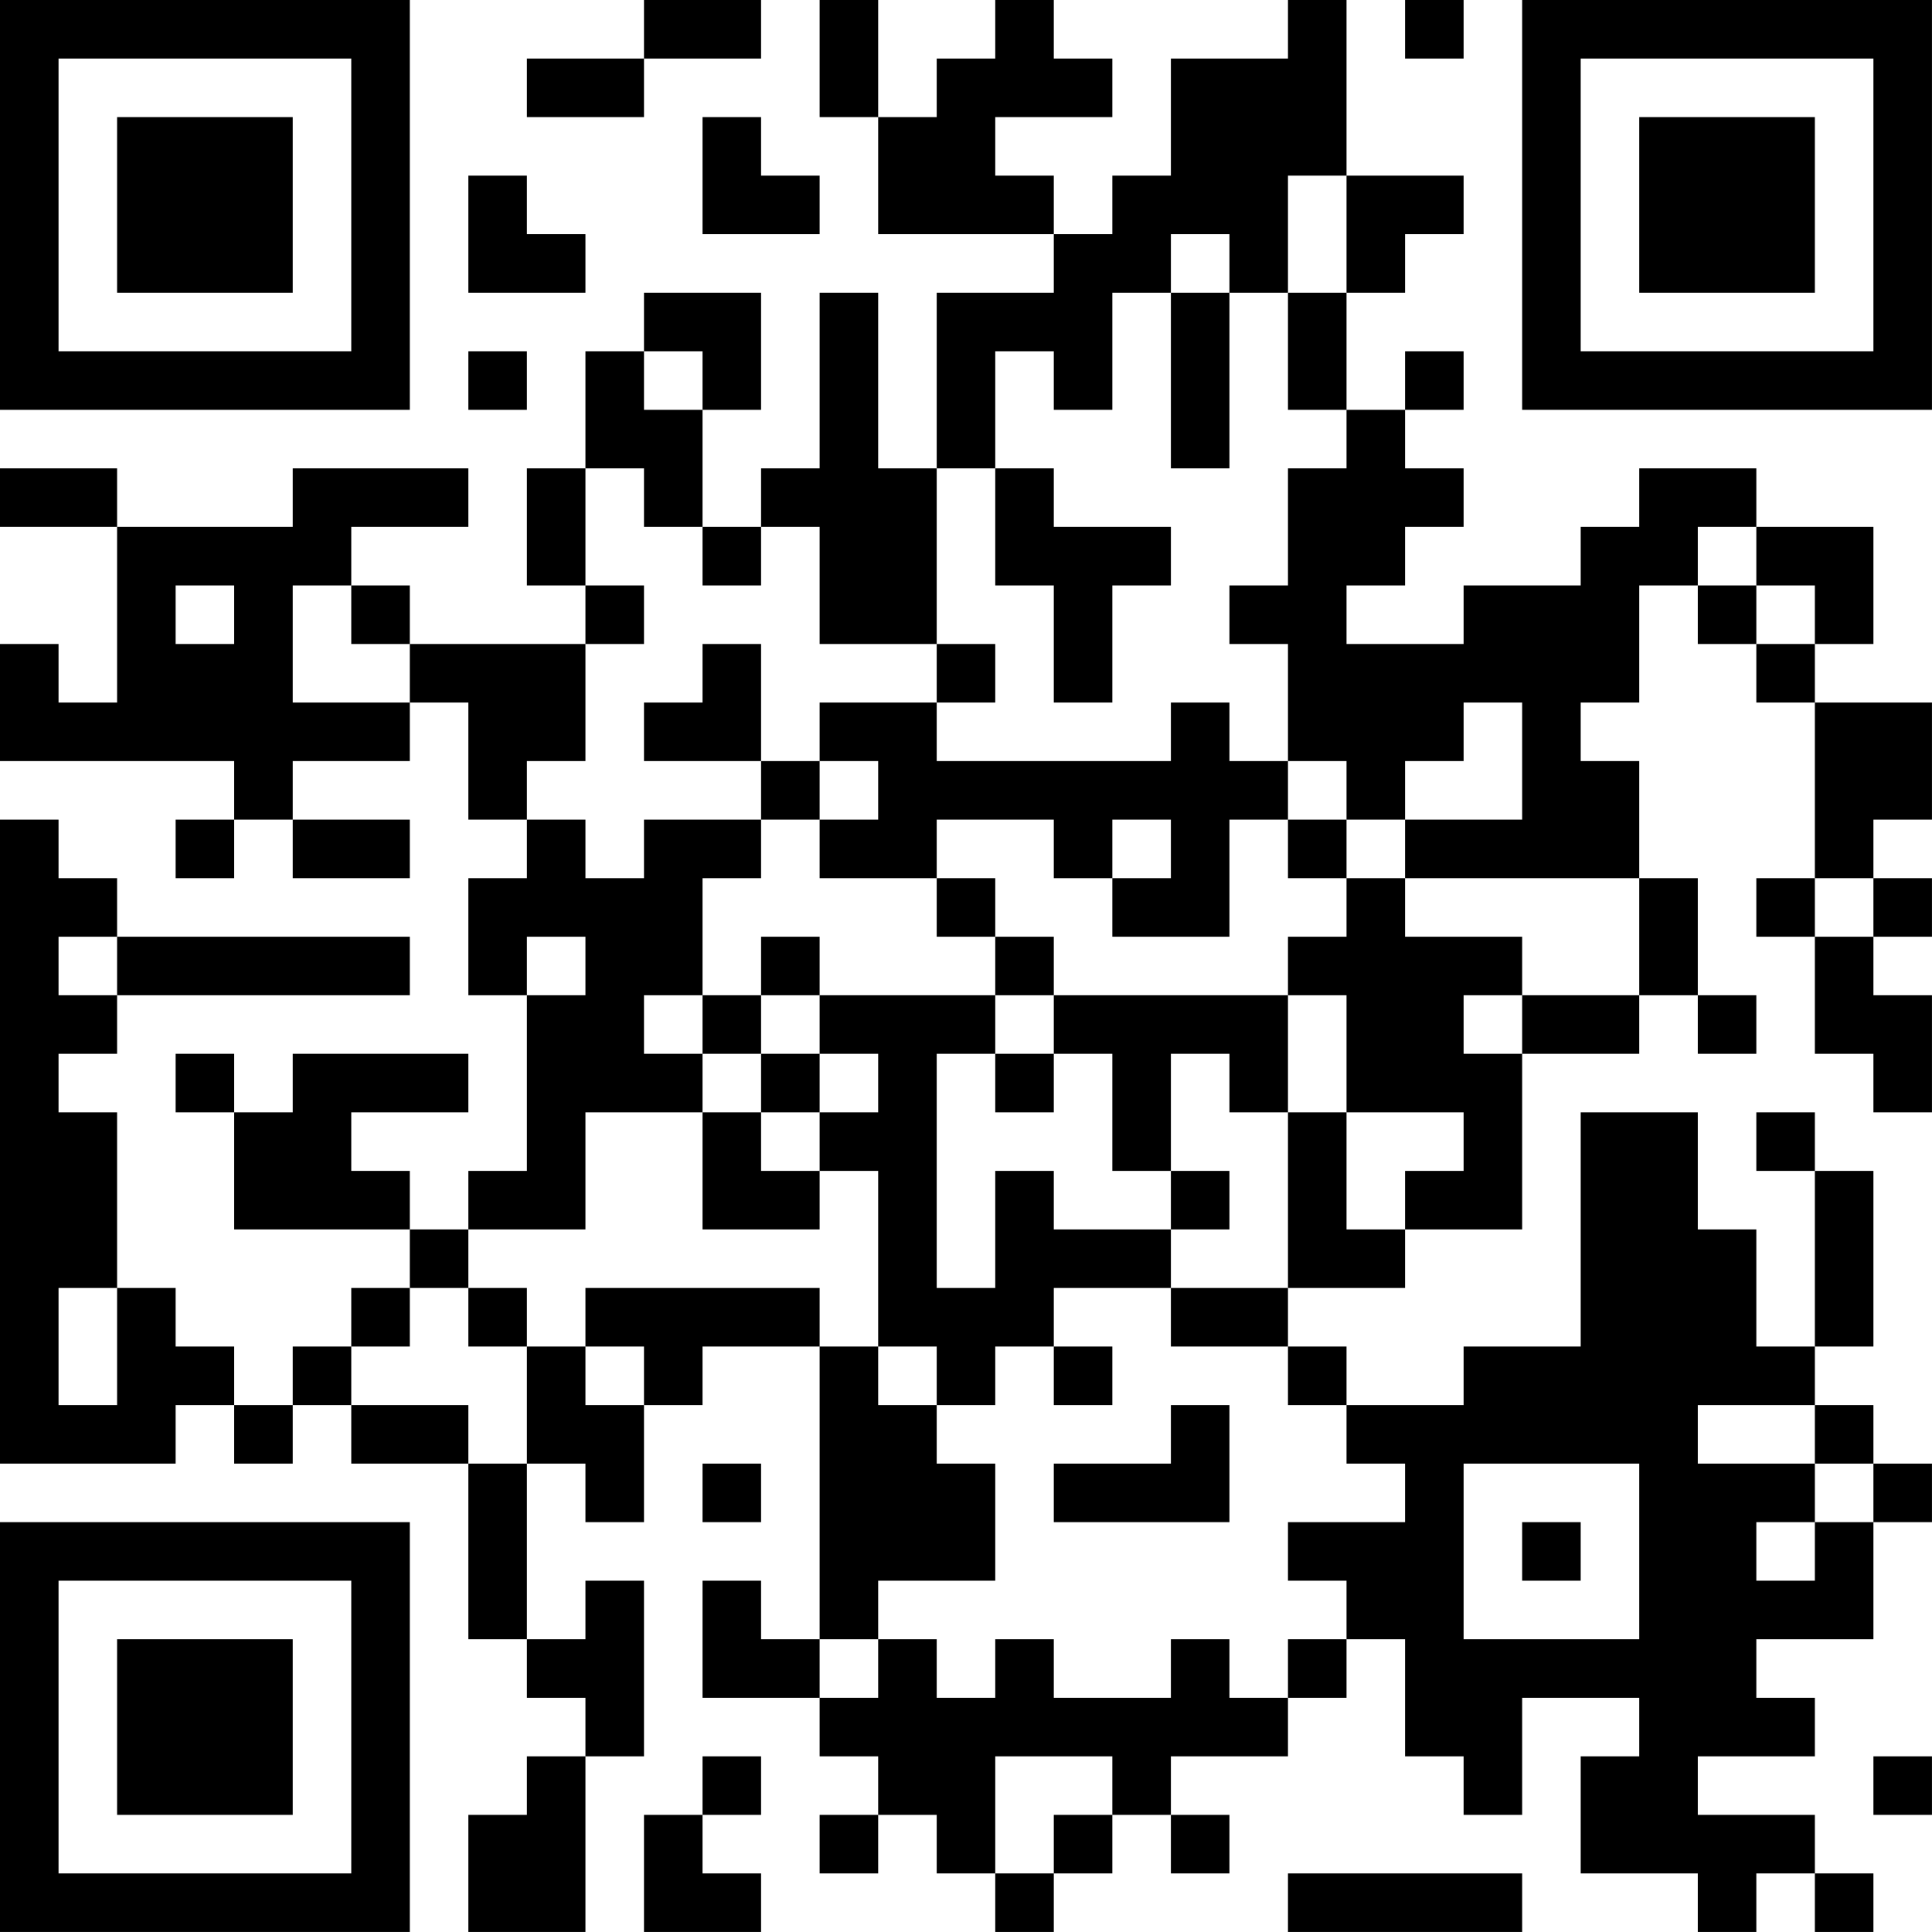 <?xml version="1.0" encoding="UTF-8"?>
<svg xmlns="http://www.w3.org/2000/svg" version="1.1" width="400" height="400" viewBox="0 0 400 400"><rect x="0" y="0" width="400" height="400" fill="#ffffff"/><g transform="scale(12.121)"><g transform="translate(0,0)"><path fill-rule="evenodd" d="M11 0L11 1L9 1L9 2L11 2L11 1L13 1L13 0ZM14 0L14 2L15 2L15 4L18 4L18 5L16 5L16 8L15 8L15 5L14 5L14 8L13 8L13 9L12 9L12 7L13 7L13 5L11 5L11 6L10 6L10 8L9 8L9 10L10 10L10 11L7 11L7 10L6 10L6 9L8 9L8 8L5 8L5 9L2 9L2 8L0 8L0 9L2 9L2 12L1 12L1 11L0 11L0 13L4 13L4 14L3 14L3 15L4 15L4 14L5 14L5 15L7 15L7 14L5 14L5 13L7 13L7 12L8 12L8 14L9 14L9 15L8 15L8 17L9 17L9 20L8 20L8 21L7 21L7 20L6 20L6 19L8 19L8 18L5 18L5 19L4 19L4 18L3 18L3 19L4 19L4 21L7 21L7 22L6 22L6 23L5 23L5 24L4 24L4 23L3 23L3 22L2 22L2 19L1 19L1 18L2 18L2 17L7 17L7 16L2 16L2 15L1 15L1 14L0 14L0 25L3 25L3 24L4 24L4 25L5 25L5 24L6 24L6 25L8 25L8 28L9 28L9 29L10 29L10 30L9 30L9 31L8 31L8 33L10 33L10 30L11 30L11 27L10 27L10 28L9 28L9 25L10 25L10 26L11 26L11 24L12 24L12 23L14 23L14 28L13 28L13 27L12 27L12 29L14 29L14 30L15 30L15 31L14 31L14 32L15 32L15 31L16 31L16 32L17 32L17 33L18 33L18 32L19 32L19 31L20 31L20 32L21 32L21 31L20 31L20 30L22 30L22 29L23 29L23 28L24 28L24 30L25 30L25 31L26 31L26 29L28 29L28 30L27 30L27 32L29 32L29 33L30 33L30 32L31 32L31 33L32 33L32 32L31 32L31 31L29 31L29 30L31 30L31 29L30 29L30 28L32 28L32 26L33 26L33 25L32 25L32 24L31 24L31 23L32 23L32 20L31 20L31 19L30 19L30 20L31 20L31 23L30 23L30 21L29 21L29 19L27 19L27 23L25 23L25 24L23 24L23 23L22 23L22 22L24 22L24 21L26 21L26 18L28 18L28 17L29 17L29 18L30 18L30 17L29 17L29 15L28 15L28 13L27 13L27 12L28 12L28 10L29 10L29 11L30 11L30 12L31 12L31 15L30 15L30 16L31 16L31 18L32 18L32 19L33 19L33 17L32 17L32 16L33 16L33 15L32 15L32 14L33 14L33 12L31 12L31 11L32 11L32 9L30 9L30 8L28 8L28 9L27 9L27 10L25 10L25 11L23 11L23 10L24 10L24 9L25 9L25 8L24 8L24 7L25 7L25 6L24 6L24 7L23 7L23 5L24 5L24 4L25 4L25 3L23 3L23 0L22 0L22 1L20 1L20 3L19 3L19 4L18 4L18 3L17 3L17 2L19 2L19 1L18 1L18 0L17 0L17 1L16 1L16 2L15 2L15 0ZM24 0L24 1L25 1L25 0ZM12 2L12 4L14 4L14 3L13 3L13 2ZM8 3L8 5L10 5L10 4L9 4L9 3ZM22 3L22 5L21 5L21 4L20 4L20 5L19 5L19 7L18 7L18 6L17 6L17 8L16 8L16 11L14 11L14 9L13 9L13 10L12 10L12 9L11 9L11 8L10 8L10 10L11 10L11 11L10 11L10 13L9 13L9 14L10 14L10 15L11 15L11 14L13 14L13 15L12 15L12 17L11 17L11 18L12 18L12 19L10 19L10 21L8 21L8 22L7 22L7 23L6 23L6 24L8 24L8 25L9 25L9 23L10 23L10 24L11 24L11 23L10 23L10 22L14 22L14 23L15 23L15 24L16 24L16 25L17 25L17 27L15 27L15 28L14 28L14 29L15 29L15 28L16 28L16 29L17 29L17 28L18 28L18 29L20 29L20 28L21 28L21 29L22 29L22 28L23 28L23 27L22 27L22 26L24 26L24 25L23 25L23 24L22 24L22 23L20 23L20 22L22 22L22 19L23 19L23 21L24 21L24 20L25 20L25 19L23 19L23 17L22 17L22 16L23 16L23 15L24 15L24 16L26 16L26 17L25 17L25 18L26 18L26 17L28 17L28 15L24 15L24 14L26 14L26 12L25 12L25 13L24 13L24 14L23 14L23 13L22 13L22 11L21 11L21 10L22 10L22 8L23 8L23 7L22 7L22 5L23 5L23 3ZM20 5L20 8L21 8L21 5ZM8 6L8 7L9 7L9 6ZM11 6L11 7L12 7L12 6ZM17 8L17 10L18 10L18 12L19 12L19 10L20 10L20 9L18 9L18 8ZM29 9L29 10L30 10L30 11L31 11L31 10L30 10L30 9ZM3 10L3 11L4 11L4 10ZM5 10L5 12L7 12L7 11L6 11L6 10ZM12 11L12 12L11 12L11 13L13 13L13 14L14 14L14 15L16 15L16 16L17 16L17 17L14 17L14 16L13 16L13 17L12 17L12 18L13 18L13 19L12 19L12 21L14 21L14 20L15 20L15 23L16 23L16 24L17 24L17 23L18 23L18 24L19 24L19 23L18 23L18 22L20 22L20 21L21 21L21 20L20 20L20 18L21 18L21 19L22 19L22 17L18 17L18 16L17 16L17 15L16 15L16 14L18 14L18 15L19 15L19 16L21 16L21 14L22 14L22 15L23 15L23 14L22 14L22 13L21 13L21 12L20 12L20 13L16 13L16 12L17 12L17 11L16 11L16 12L14 12L14 13L13 13L13 11ZM14 13L14 14L15 14L15 13ZM19 14L19 15L20 15L20 14ZM31 15L31 16L32 16L32 15ZM1 16L1 17L2 17L2 16ZM9 16L9 17L10 17L10 16ZM13 17L13 18L14 18L14 19L13 19L13 20L14 20L14 19L15 19L15 18L14 18L14 17ZM17 17L17 18L16 18L16 22L17 22L17 20L18 20L18 21L20 21L20 20L19 20L19 18L18 18L18 17ZM17 18L17 19L18 19L18 18ZM1 22L1 24L2 24L2 22ZM8 22L8 23L9 23L9 22ZM20 24L20 25L18 25L18 26L21 26L21 24ZM29 24L29 25L31 25L31 26L30 26L30 27L31 27L31 26L32 26L32 25L31 25L31 24ZM12 25L12 26L13 26L13 25ZM25 25L25 28L28 28L28 25ZM26 26L26 27L27 27L27 26ZM12 30L12 31L11 31L11 33L13 33L13 32L12 32L12 31L13 31L13 30ZM17 30L17 32L18 32L18 31L19 31L19 30ZM32 30L32 31L33 31L33 30ZM22 32L22 33L26 33L26 32ZM0 0L0 7L7 7L7 0ZM1 1L1 6L6 6L6 1ZM2 2L2 5L5 5L5 2ZM26 0L26 7L33 7L33 0ZM27 1L27 6L32 6L32 1ZM28 2L28 5L31 5L31 2ZM0 26L0 33L7 33L7 26ZM1 27L1 32L6 32L6 27ZM2 28L2 31L5 31L5 28Z" fill="#000000"/></g></g></svg>
